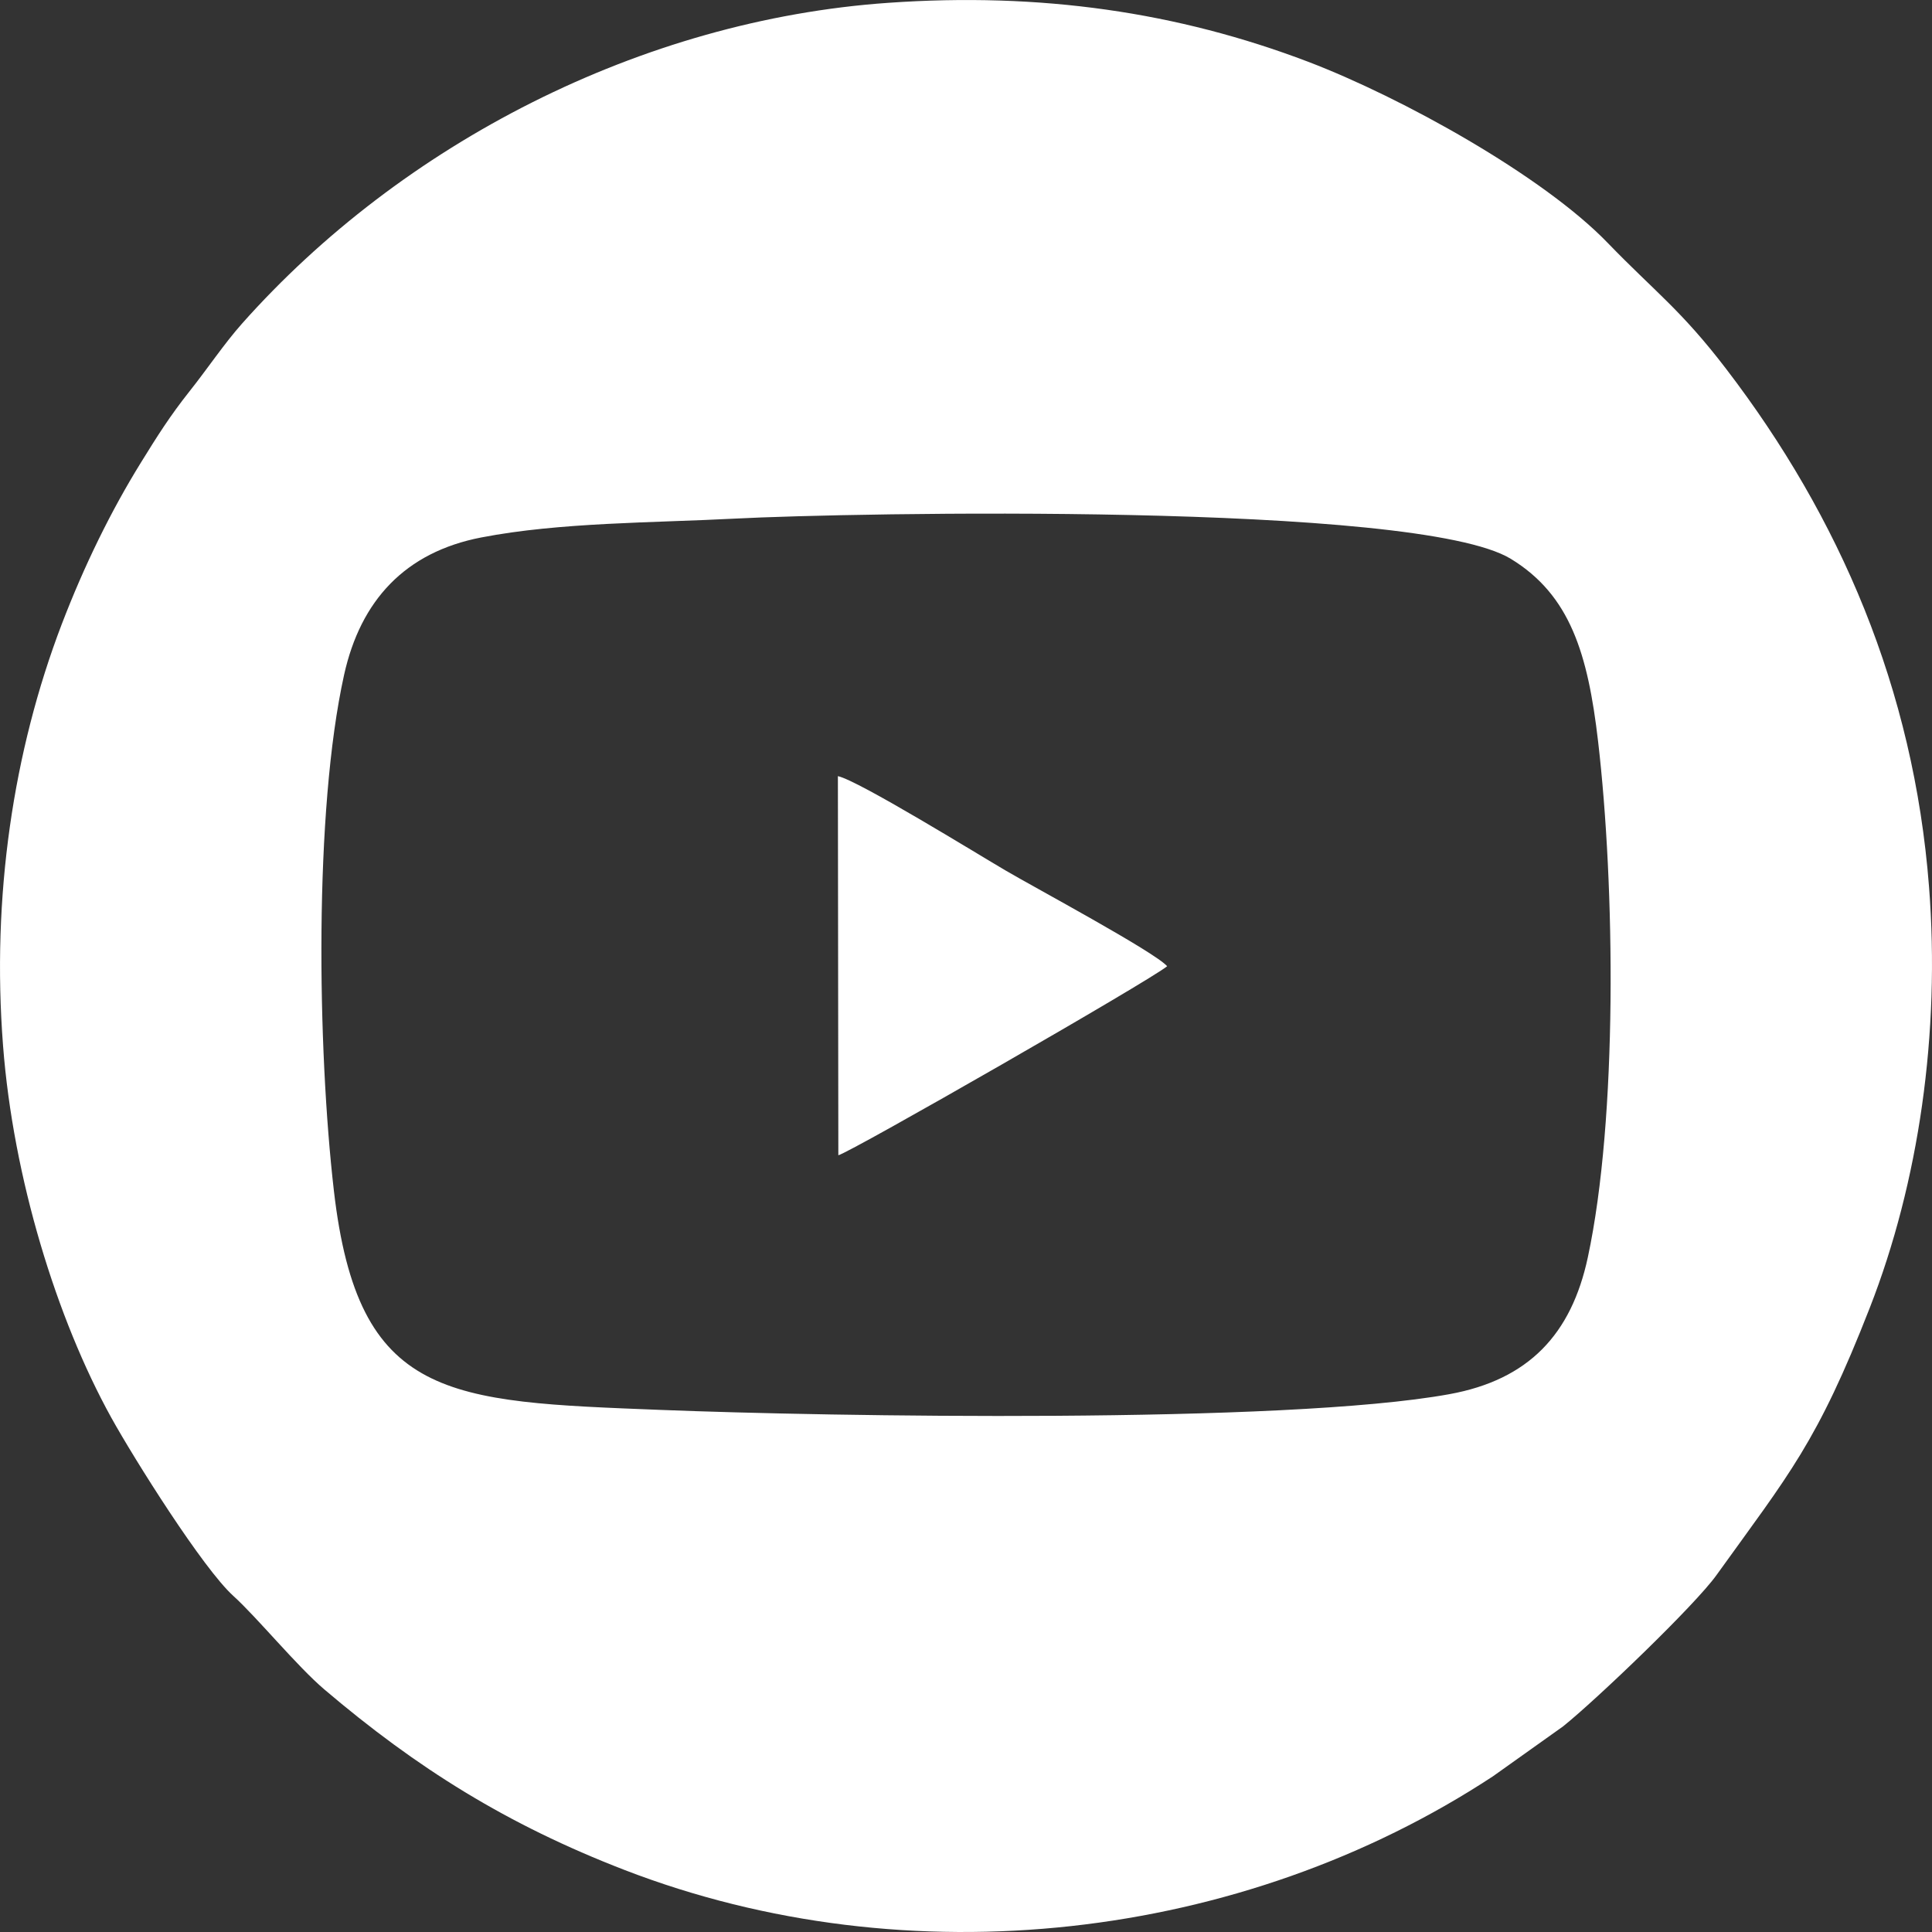 <svg width="26" height="26" viewBox="0 0 26 26" fill="none" xmlns="http://www.w3.org/2000/svg">
<rect x="0" y="0" width="26" height="26" fill="#333333" stroke="none"/>
<g id="Layer_1" clip-path="url(#clip0_1224_553)">
<path id="Vector" fill-rule="evenodd" clip-rule="evenodd" d="M9.896 6.979C11.427 6.899 19.066 6.751 20.331 7.52C21.132 8.008 21.369 8.801 21.506 9.974C21.734 11.922 21.771 15.044 21.368 16.922C21.146 17.958 20.571 18.568 19.506 18.762C17.284 19.167 11.139 19.063 8.892 18.974C6.022 18.861 4.818 18.845 4.493 16.022C4.273 14.113 4.223 10.924 4.631 9.08C4.853 8.08 5.452 7.431 6.476 7.233C7.536 7.028 8.788 7.037 9.896 6.979ZM11.282 15.547C11.451 15.505 15.479 13.194 15.707 13.003C15.541 12.812 13.914 11.939 13.535 11.716C13.159 11.496 11.549 10.502 11.276 10.445L11.282 15.547H11.282ZM11.954 0.038C8.629 0.27 5.407 1.936 3.257 4.355C3.013 4.63 2.796 4.957 2.549 5.268C2.286 5.6 2.117 5.868 1.894 6.229C1.493 6.878 1.136 7.605 0.831 8.4C0.177 10.113 -0.114 12.065 0.041 14.072C0.177 15.846 0.761 17.746 1.497 19.077C1.81 19.642 2.732 21.108 3.14 21.477C3.466 21.773 3.993 22.419 4.364 22.735C5.608 23.793 6.822 24.554 8.404 25.165C12.224 26.64 16.712 26.125 20.091 23.905L21.035 23.233C21.493 22.865 22.809 21.603 23.099 21.198C24.08 19.833 24.453 19.418 25.163 17.599C25.823 15.909 26.113 13.907 25.96 11.933C25.754 9.269 24.757 6.96 23.231 4.966C22.62 4.167 22.274 3.929 21.636 3.269C20.764 2.365 18.865 1.312 17.604 0.831C15.848 0.163 14.005 -0.106 11.954 0.038Z" fill="white"/>
</g>
<defs>
<clipPath id="clip0_1224_553">
<rect width="26" height="26" fill="white"/>
</clipPath>
</defs>
</svg>
